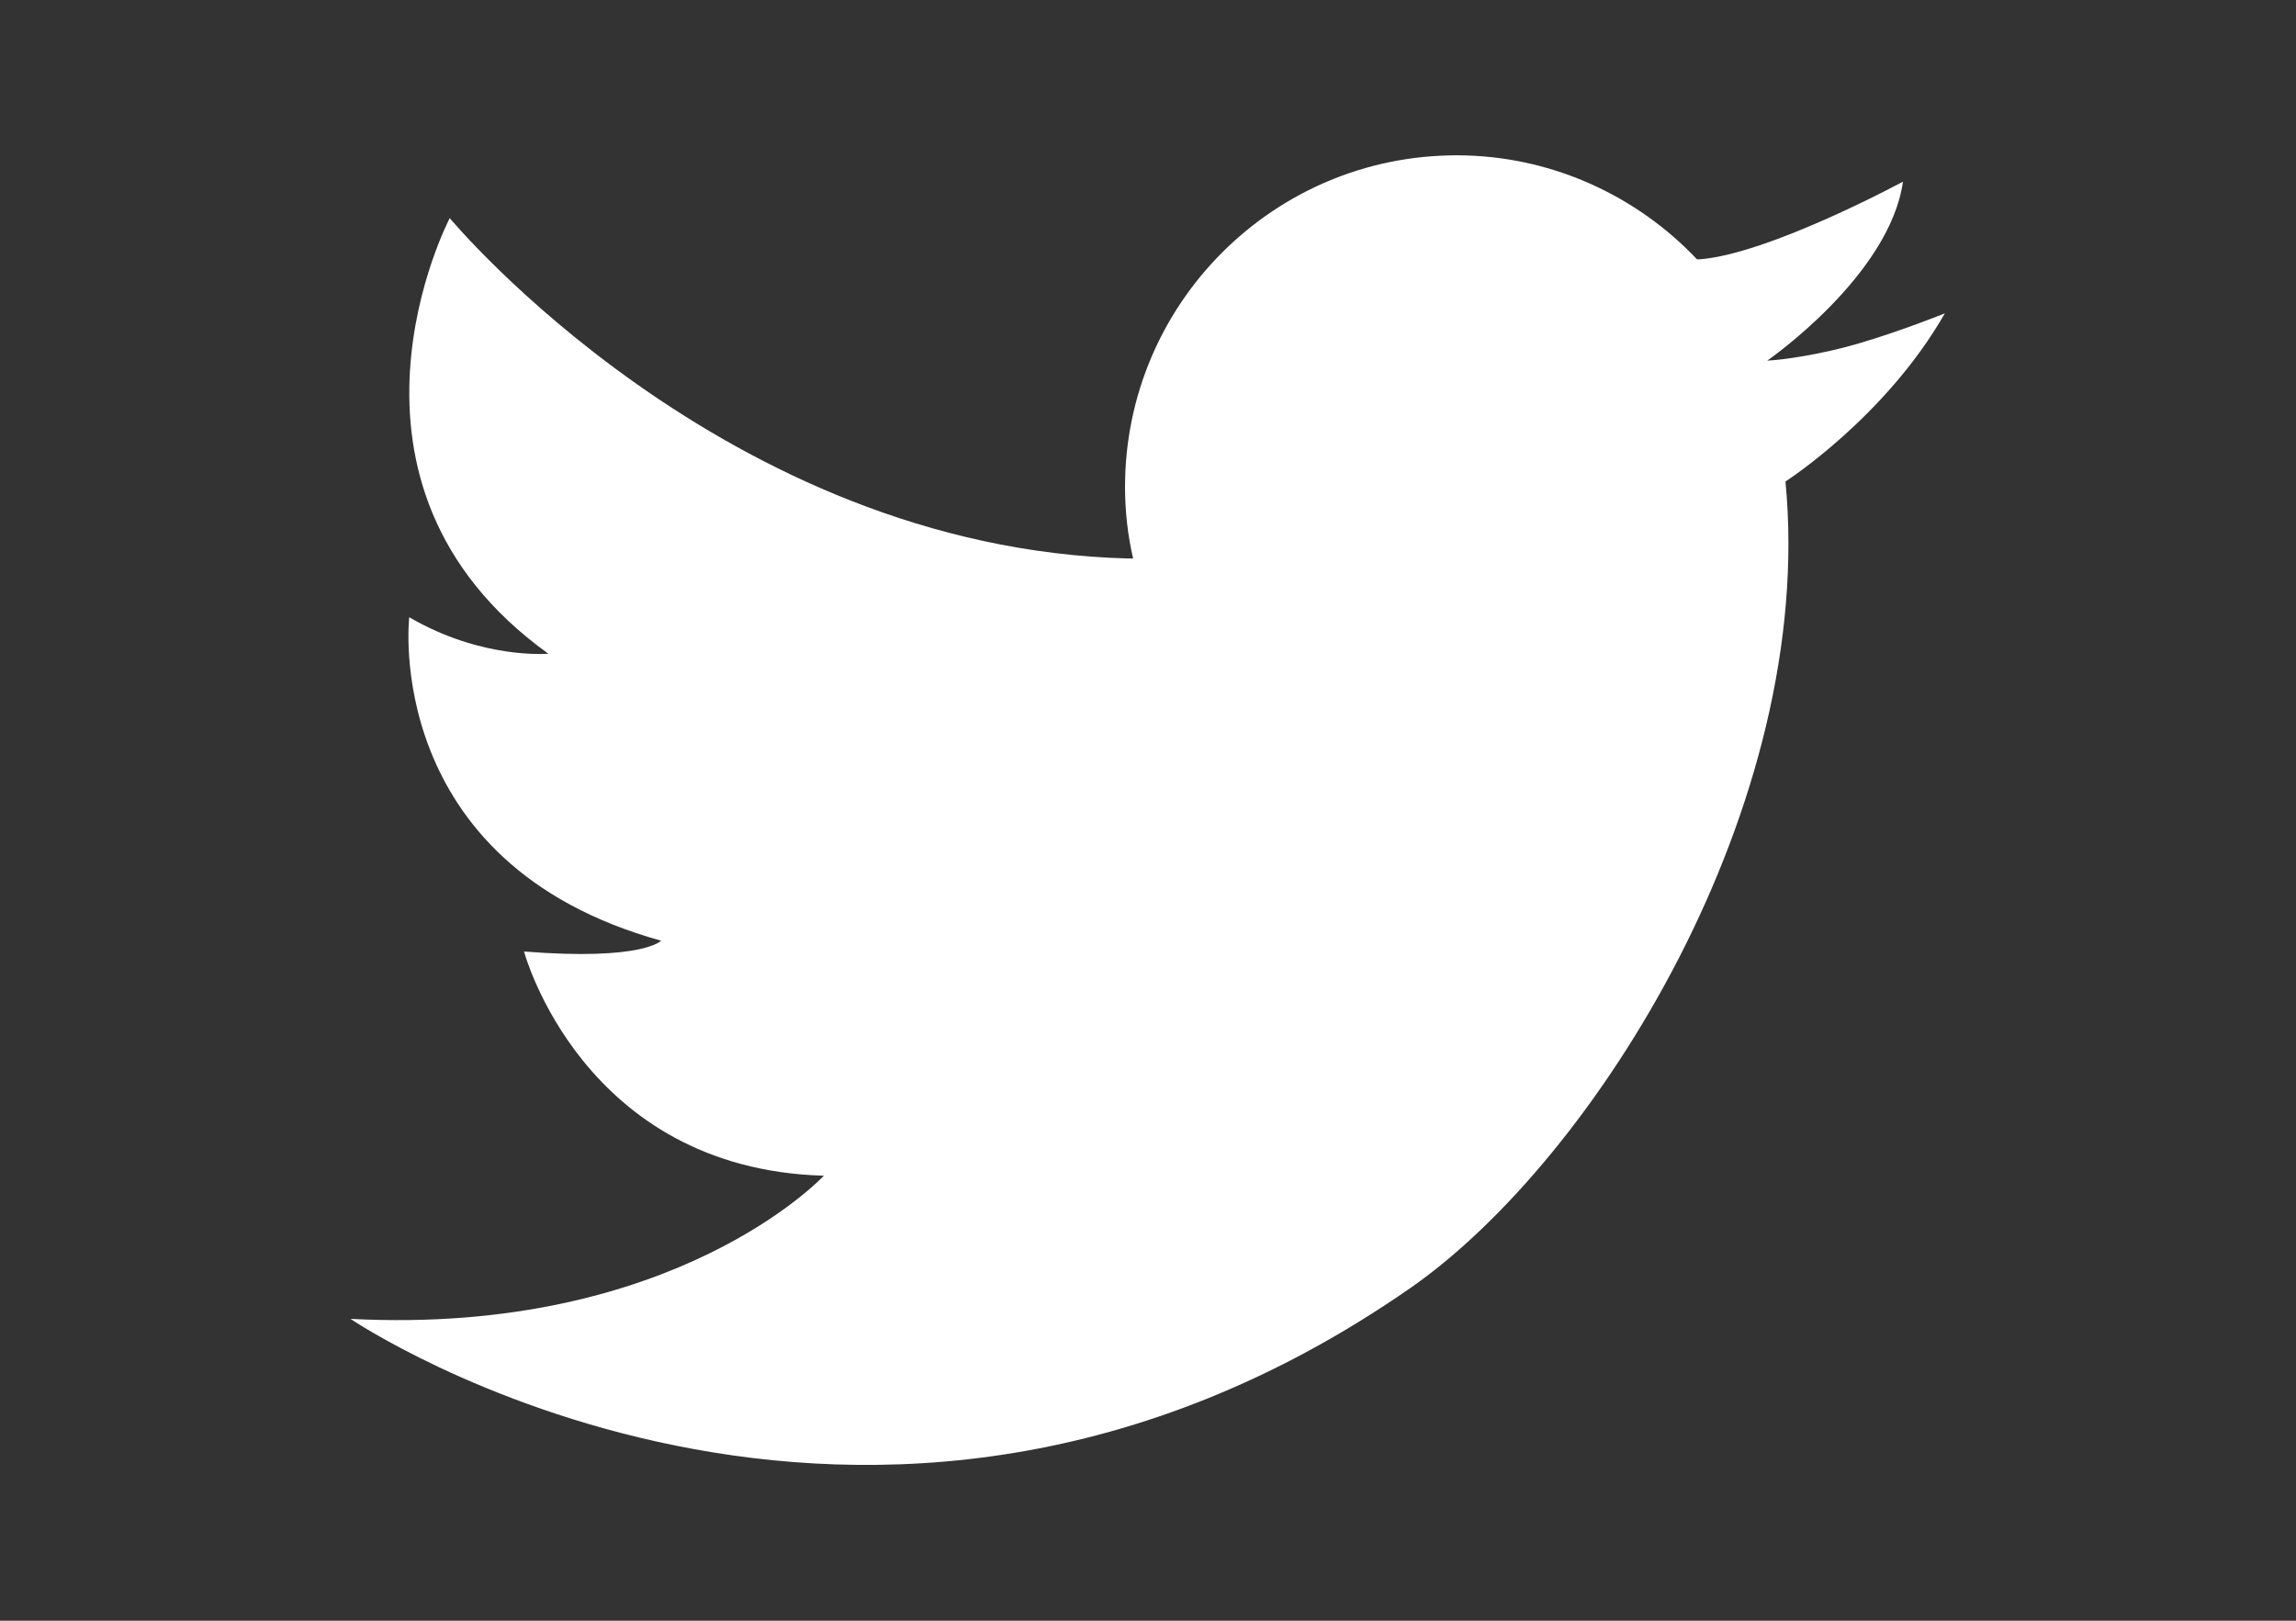 <?xml version="1.0" encoding="utf-8"?>
<!-- Generator: Adobe Illustrator 25.2.3, SVG Export Plug-In . SVG Version: 6.00 Build 0)  -->
<svg version="1.1" baseProfile="tiny" id="Layer_1" xmlns="http://www.w3.org/2000/svg" xmlns:xlink="http://www.w3.org/1999/xlink" x="0px" y="0px" viewBox="0 0 34 24" overflow="visible" xml:space="preserve">
  <rect x="0" y="0" width="34" height="24" fill="#333333" stroke="none"/>
  <path fill="#FFFFFF" d="M16.71,8.27C10.72,8.12,6.66,3.23,6.66,3.23S4.6,7.15,8.12,9.68c0,0-0.98,0.09-2.06-0.54
	c0,0-0.42,3.64,3.73,4.79c0,0-0.27,0.3-2.03,0.16c0,0,0.86,3.22,4.44,3.32c0,0-2.2,2.37-7.01,2.12c0,0,7.62,5.16,15.7-0.46
	c2.74-1.91,6.01-7.15,5.55-11.94c0,0,1.48-0.95,2.36-2.49c0,0-0.64,0.26-1.29,0.45c-0.55,0.16-1.11,0.24-1.34,0.25
	c0,0,1.81-1.25,2.01-2.65c0,0-1.98,1.07-3.01,1.15l-0.04,0C24.24,2.9,22.97,2.3,21.57,2.3c-2.71,0-4.91,2.2-4.91,4.91
	c0,0.36,0.04,0.72,0.12,1.06L16.71,8.27z" />
</svg>